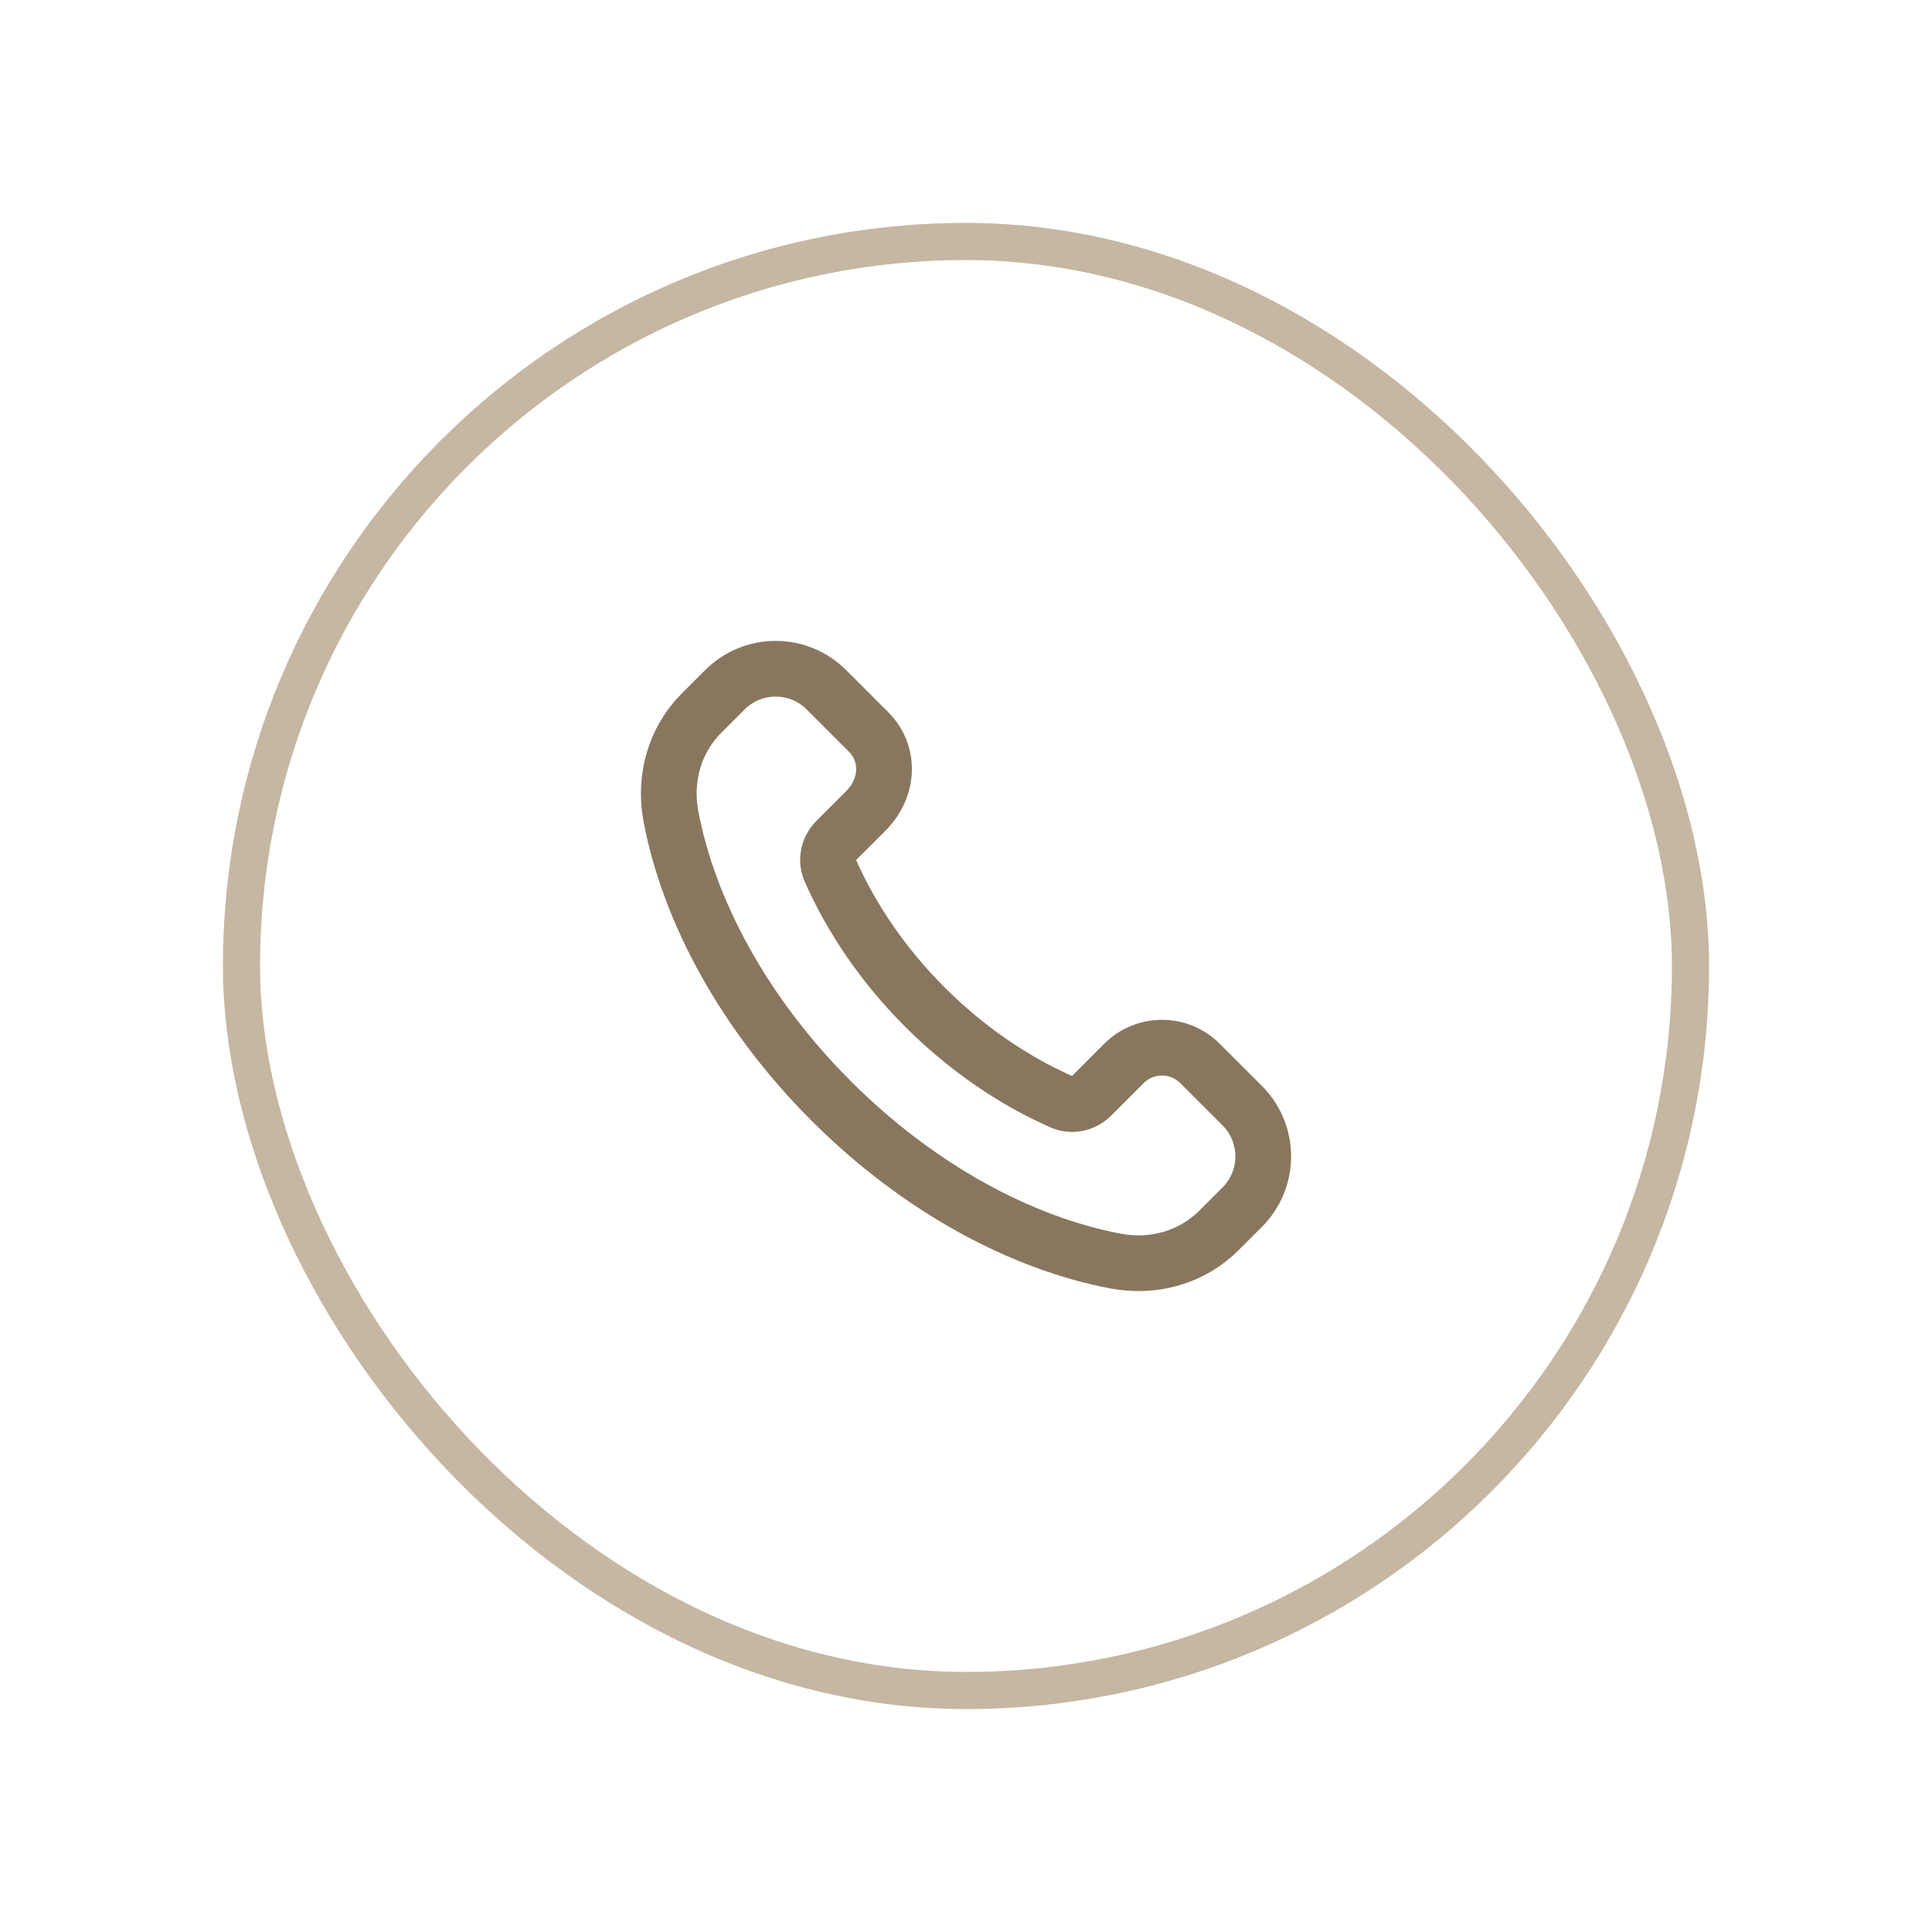 <?xml version="1.0" encoding="UTF-8"?> <svg xmlns="http://www.w3.org/2000/svg" width="52" height="52" viewBox="0 0 52 52" fill="none"> <g filter="url(#filter0_d_106_55)"> <rect x="6" y="6" width="40" height="40" rx="20" fill="white"></rect> <path d="M24.894 27.106C23.763 25.975 22.911 24.709 22.344 23.424C22.224 23.152 22.295 22.834 22.505 22.624L23.296 21.834C23.945 21.185 23.945 20.268 23.379 19.701L22.244 18.566C21.489 17.811 20.265 17.811 19.51 18.566L18.879 19.197C18.163 19.913 17.864 20.946 18.058 21.971C18.535 24.497 20.003 27.263 22.37 29.63C24.738 31.997 27.504 33.465 30.03 33.942C31.055 34.136 32.088 33.837 32.804 33.121L33.434 32.491C34.189 31.736 34.189 30.513 33.434 29.758L32.3 28.624C31.733 28.057 30.815 28.057 30.249 28.624L29.376 29.498C29.166 29.707 28.848 29.778 28.577 29.658C27.292 29.091 26.026 28.237 24.894 27.106V27.106Z" stroke="#88775E" stroke-width="1.5" stroke-linecap="round" stroke-linejoin="round"></path> <rect x="6.5" y="6.5" width="39" height="39" rx="19.5" stroke="#C5B7A2"></rect> </g> <defs> <filter id="filter0_d_106_55" x="0" y="0" width="52" height="52" filterUnits="userSpaceOnUse" color-interpolation-filters="sRGB"> <feFlood flood-opacity="0" result="BackgroundImageFix"></feFlood> <feColorMatrix in="SourceAlpha" type="matrix" values="0 0 0 0 0 0 0 0 0 0 0 0 0 0 0 0 0 0 127 0" result="hardAlpha"></feColorMatrix> <feMorphology radius="1" operator="dilate" in="SourceAlpha" result="effect1_dropShadow_106_55"></feMorphology> <feOffset></feOffset> <feGaussianBlur stdDeviation="2.5"></feGaussianBlur> <feComposite in2="hardAlpha" operator="out"></feComposite> <feColorMatrix type="matrix" values="0 0 0 0 0 0 0 0 0 0 0 0 0 0 0 0 0 0 0.03 0"></feColorMatrix> <feBlend mode="normal" in2="BackgroundImageFix" result="effect1_dropShadow_106_55"></feBlend> <feBlend mode="normal" in="SourceGraphic" in2="effect1_dropShadow_106_55" result="shape"></feBlend> </filter> </defs> </svg> 